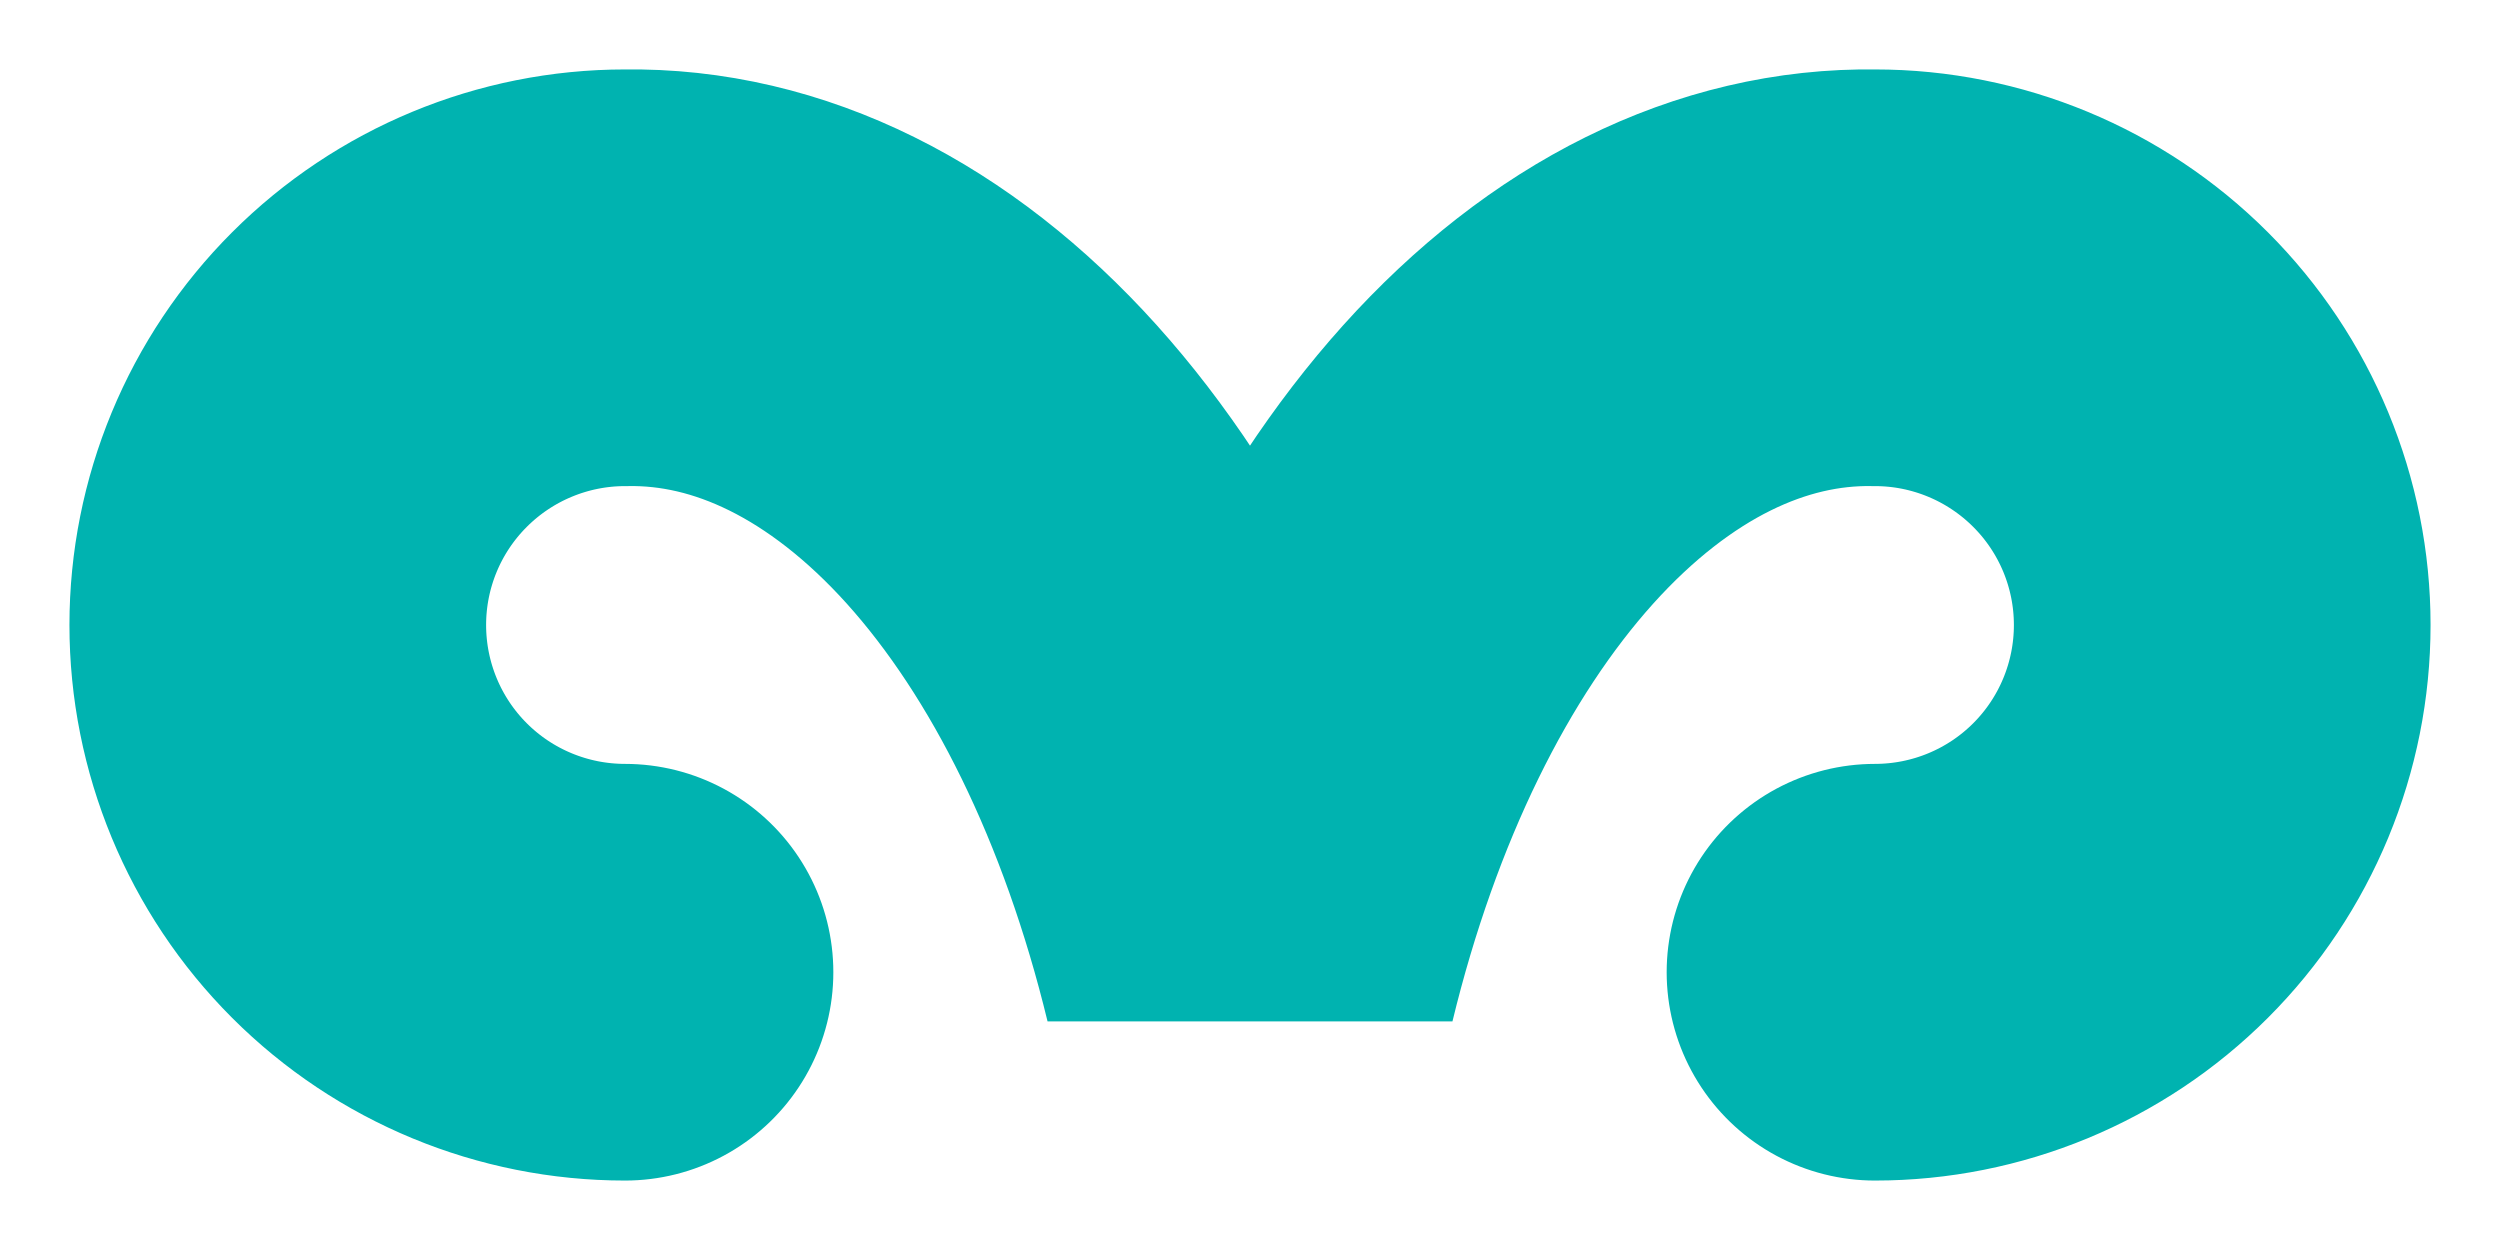 <?xml version="1.0" encoding="utf-8"?>
<svg xmlns="http://www.w3.org/2000/svg" fill="none" height="100%" overflow="visible" preserveAspectRatio="none" style="display: block;" viewBox="0 0 18 9" width="100%">
<path d="M4.5 7C3.837 7 3.201 6.737 2.732 6.268C2.263 5.799 2 5.163 2 4.5C2 3.837 2.263 3.202 2.732 2.733C3.201 2.264 3.837 2 4.5 2C5.465 1.984 6.41 2.452 7.213 3.344C8.015 4.236 8.638 5.51 9 7C9.362 5.51 9.985 4.236 10.787 3.344C11.59 2.452 12.535 1.984 13.5 2C14.163 2 14.799 2.264 15.268 2.733C15.737 3.202 16 3.837 16 4.5C16 5.163 15.737 5.799 15.268 6.268C14.799 6.737 14.163 7 13.5 7" id="Vector" stroke="#00B3B0" stroke-linecap="round" stroke-width="3"/>
</svg>